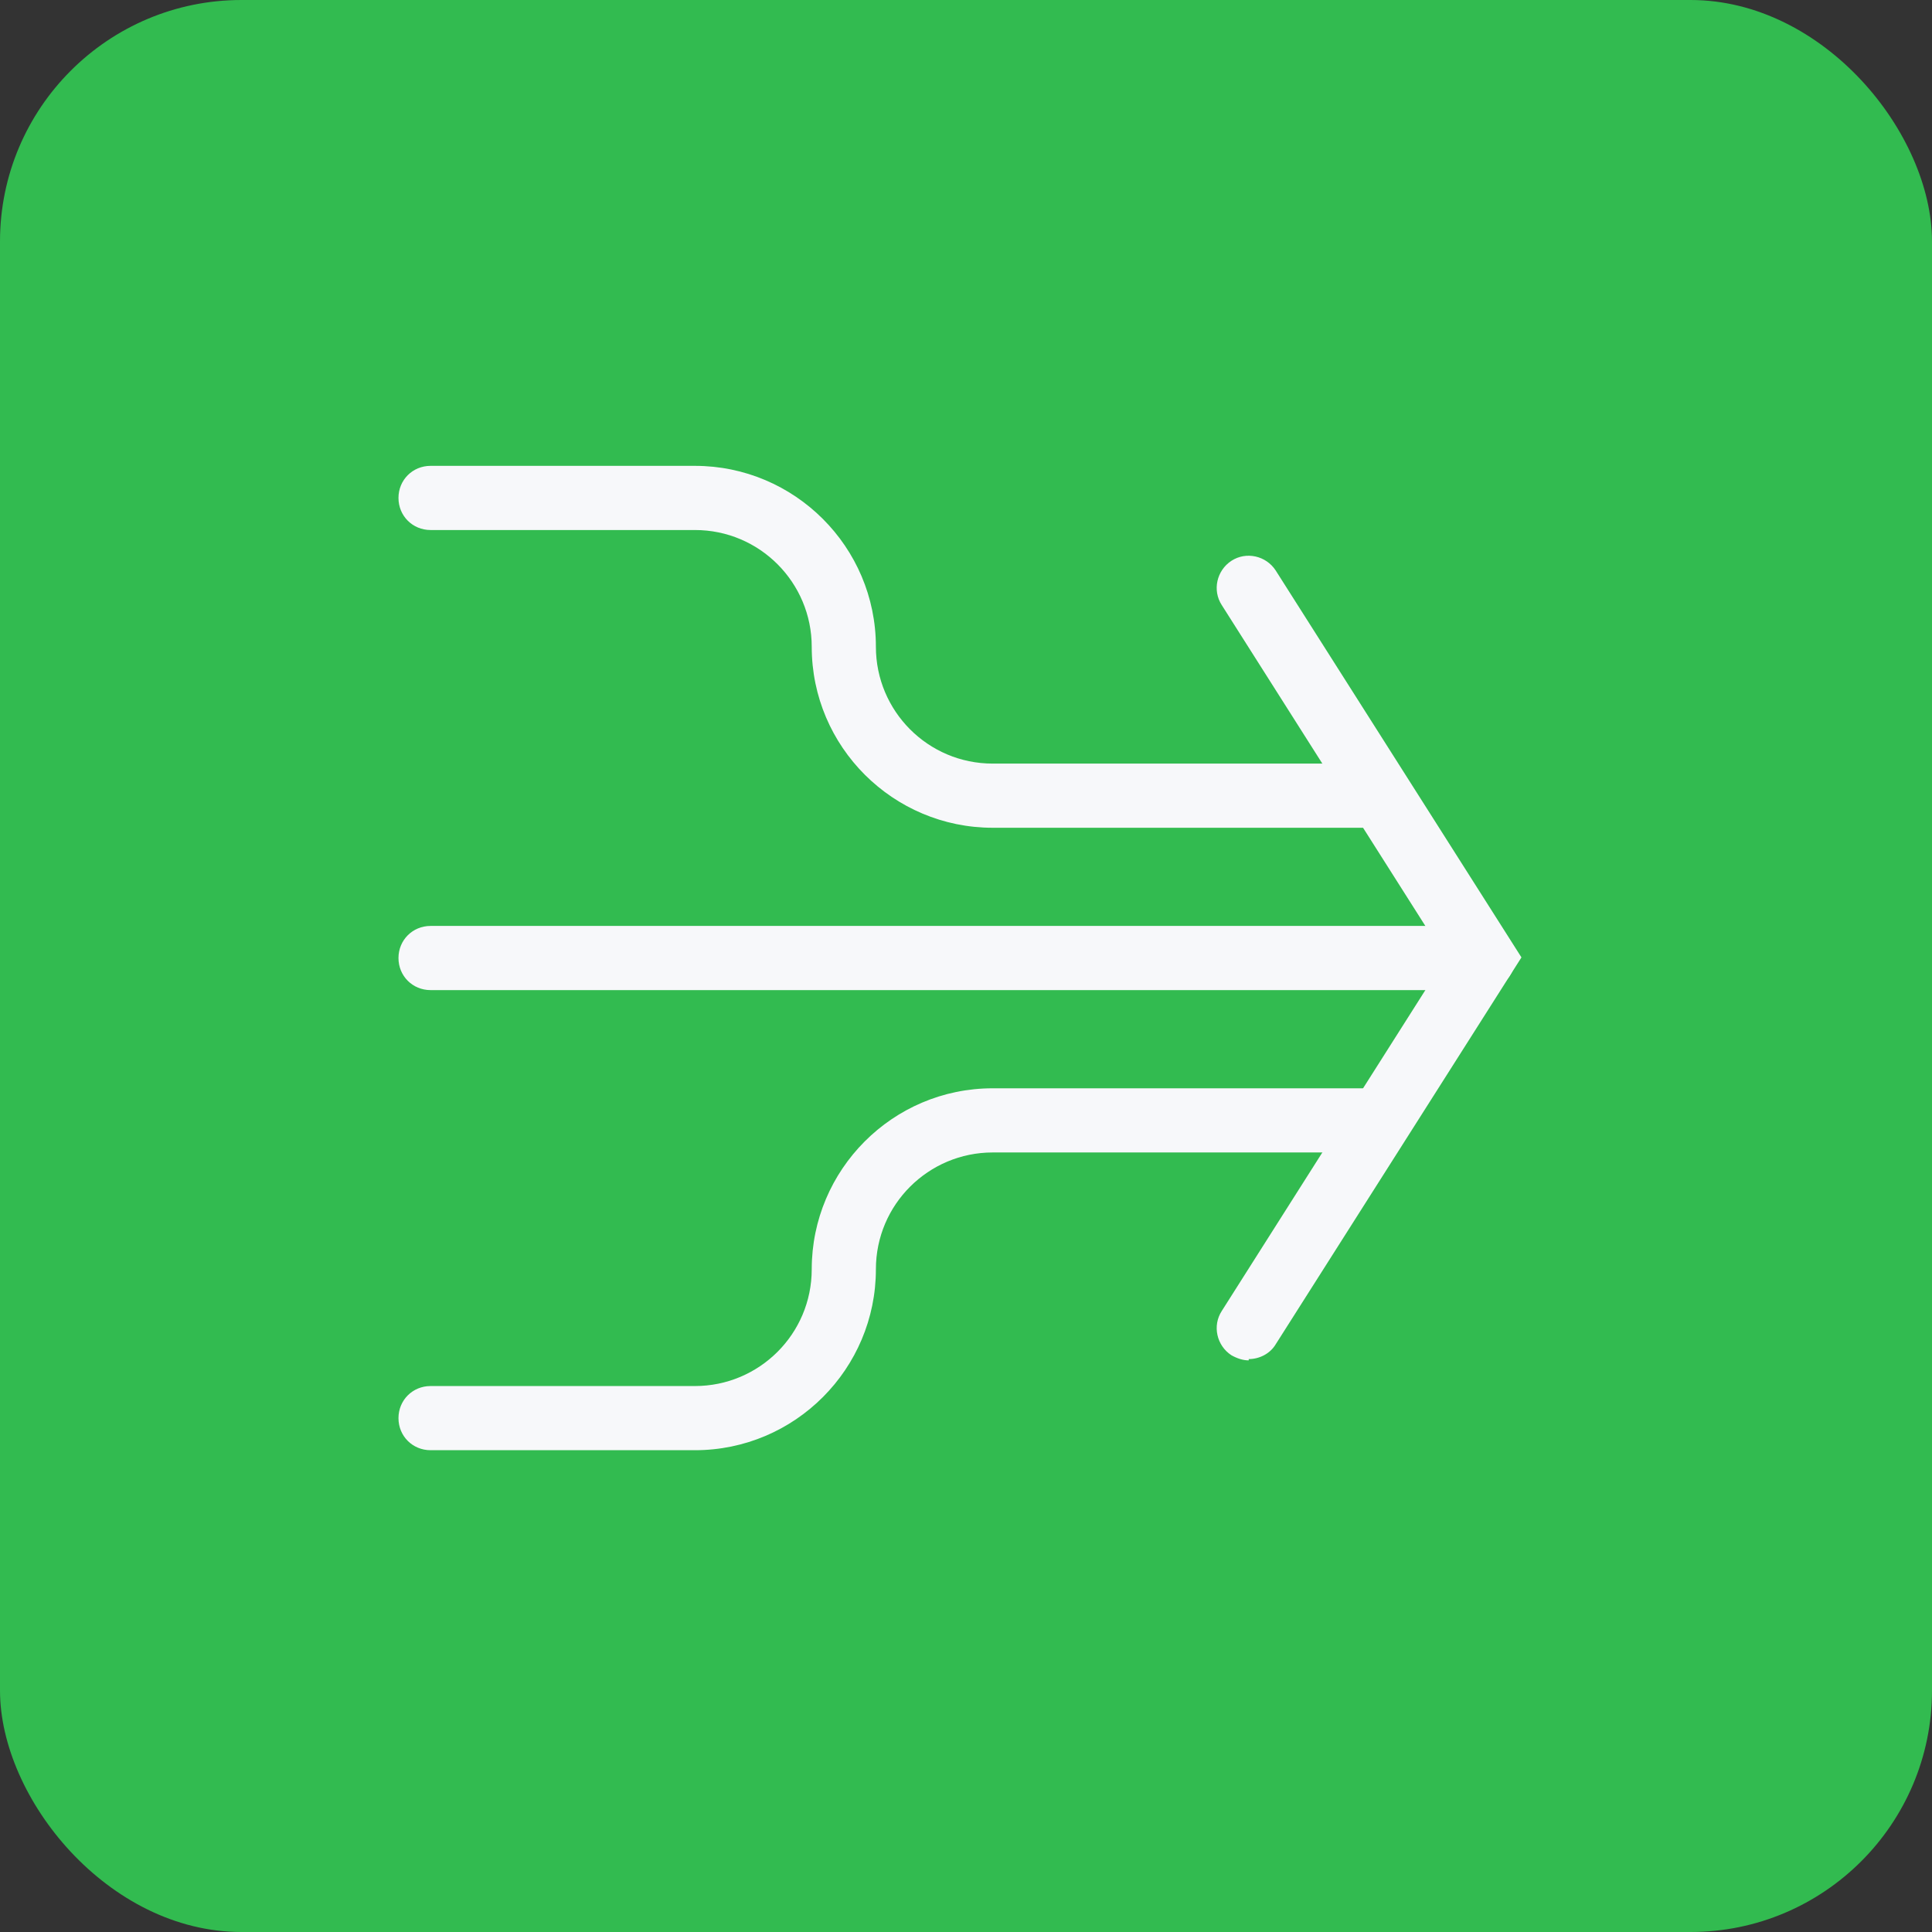 <svg width="80" height="80" viewBox="0 0 80 80" fill="none" xmlns="http://www.w3.org/2000/svg">
<rect x="0" y="0" width="80" height="80" fill="#333333" stroke="none"/>
<rect width="80" height="80" rx="10" fill="#32BB50"/>
<path d="M56.57 34.276H41.105C36.987 34.276 33.612 30.928 33.612 26.783C33.612 24.126 31.46 21.947 28.776 21.947H17.829C17.085 21.947 16.5 21.362 16.5 20.618C16.5 19.874 17.085 19.29 17.829 19.29H28.776C32.895 19.29 36.269 22.638 36.269 26.783C36.269 29.44 38.421 31.619 41.105 31.619H56.57C57.314 31.619 57.898 32.203 57.898 32.947C57.898 33.691 57.314 34.276 56.57 34.276Z" fill="#F7F8FA"/>
<path d="M28.776 60.05H17.829C17.085 60.05 16.5 59.466 16.5 58.722C16.5 57.978 17.085 57.393 17.829 57.393H28.776C31.433 57.393 33.612 55.241 33.612 52.557C33.612 48.438 36.96 45.064 41.105 45.064H56.57C57.314 45.064 57.898 45.648 57.898 46.392C57.898 47.136 57.314 47.721 56.57 47.721H41.105C38.448 47.721 36.269 49.873 36.269 52.557C36.269 56.676 32.921 60.05 28.776 60.05Z" fill="#F7F8FA"/>
<path d="M61.406 40.998H17.829C17.085 40.998 16.5 40.414 16.5 39.67C16.5 38.926 17.085 38.341 17.829 38.341H61.406C62.15 38.341 62.734 38.926 62.734 39.67C62.734 40.414 62.15 40.998 61.406 40.998Z" fill="#F7F8FA"/>
<path d="M51.707 56.33C51.468 56.33 51.229 56.251 50.99 56.118C50.379 55.719 50.193 54.895 50.591 54.284L59.864 39.67L50.591 25.056C50.193 24.445 50.379 23.621 50.99 23.222C51.601 22.824 52.425 23.01 52.823 23.621L63 39.644L52.823 55.666C52.584 56.065 52.132 56.277 51.707 56.277V56.33Z" fill="#F7F8FA"/>
</svg>
